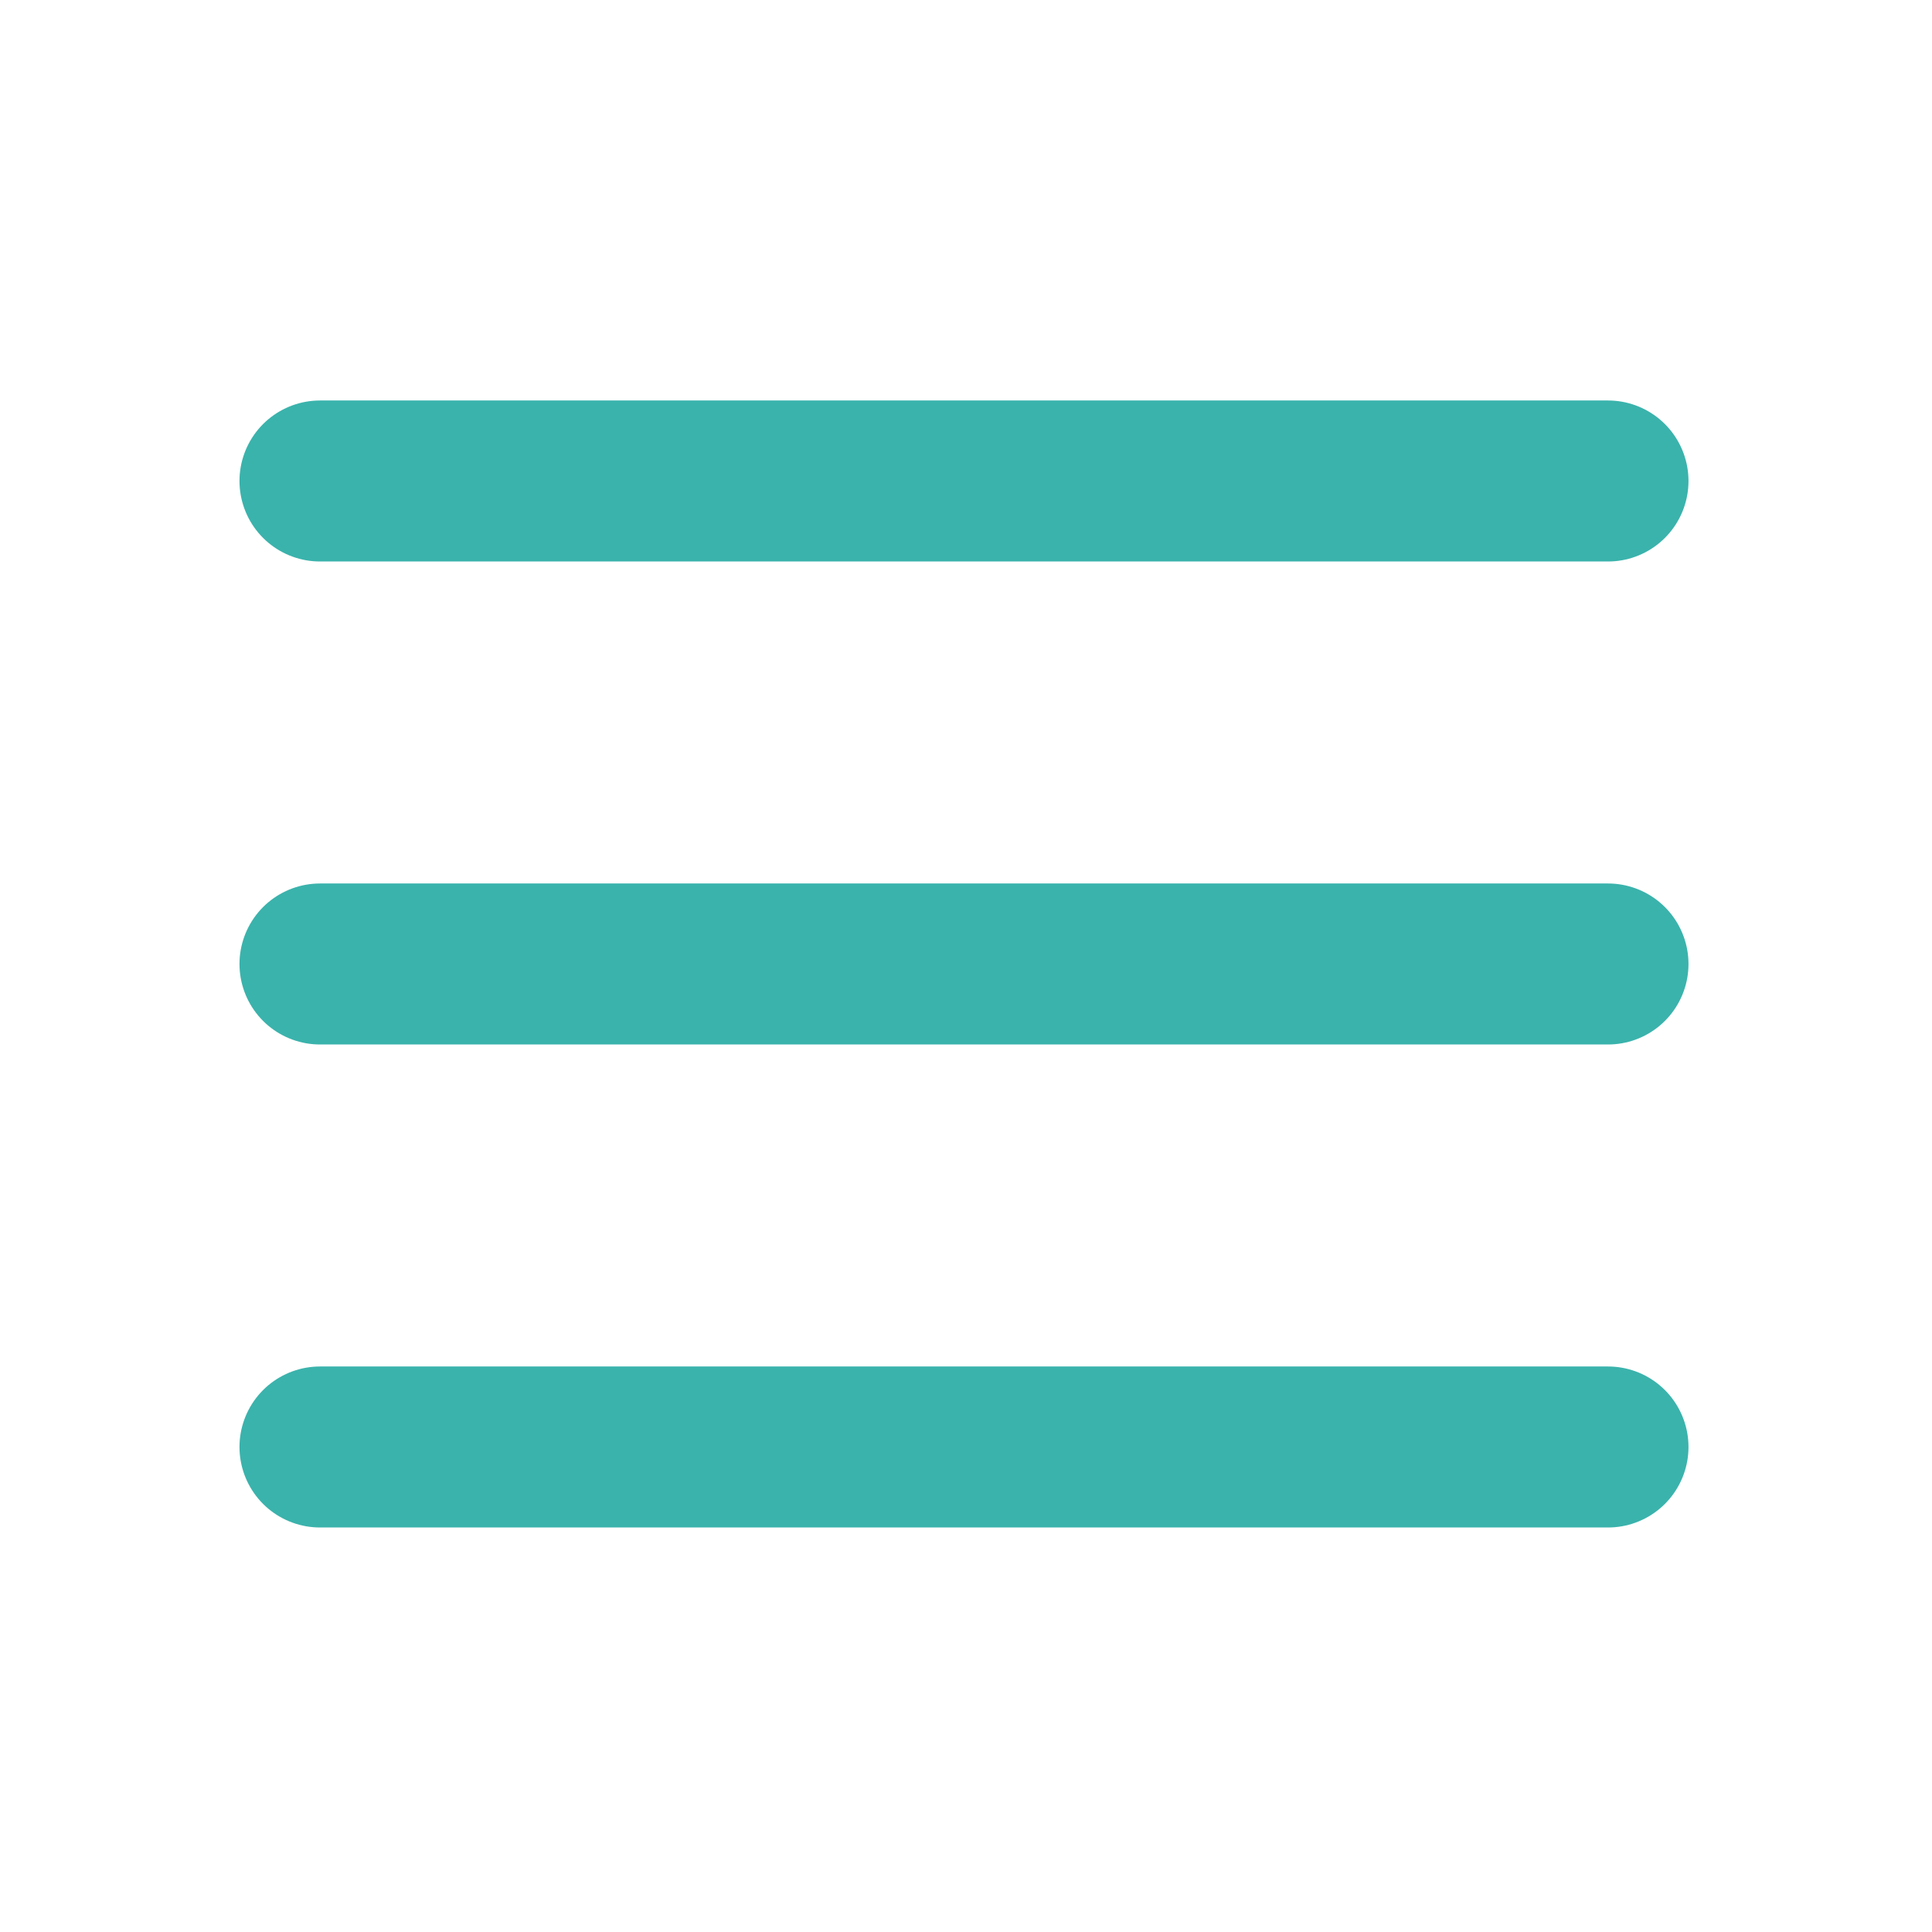 <svg width="24" height="24" viewBox="0 0 24 24" fill="none" xmlns="http://www.w3.org/2000/svg">
<g id="hamburger-button">
<path id="Vector" d="M3.975 5.975H19.975" stroke="#3AB3AC" stroke-width="2" stroke-linecap="round" stroke-linejoin="round"/>
<path id="Vector_2" d="M3.975 11.975H19.975" stroke="#3AB3AC" stroke-width="2" stroke-linecap="round" stroke-linejoin="round"/>
<path id="Vector_3" d="M3.975 17.975H19.975" stroke="#3AB3AC" stroke-width="2" stroke-linecap="round" stroke-linejoin="round"/>
</g>
</svg>

